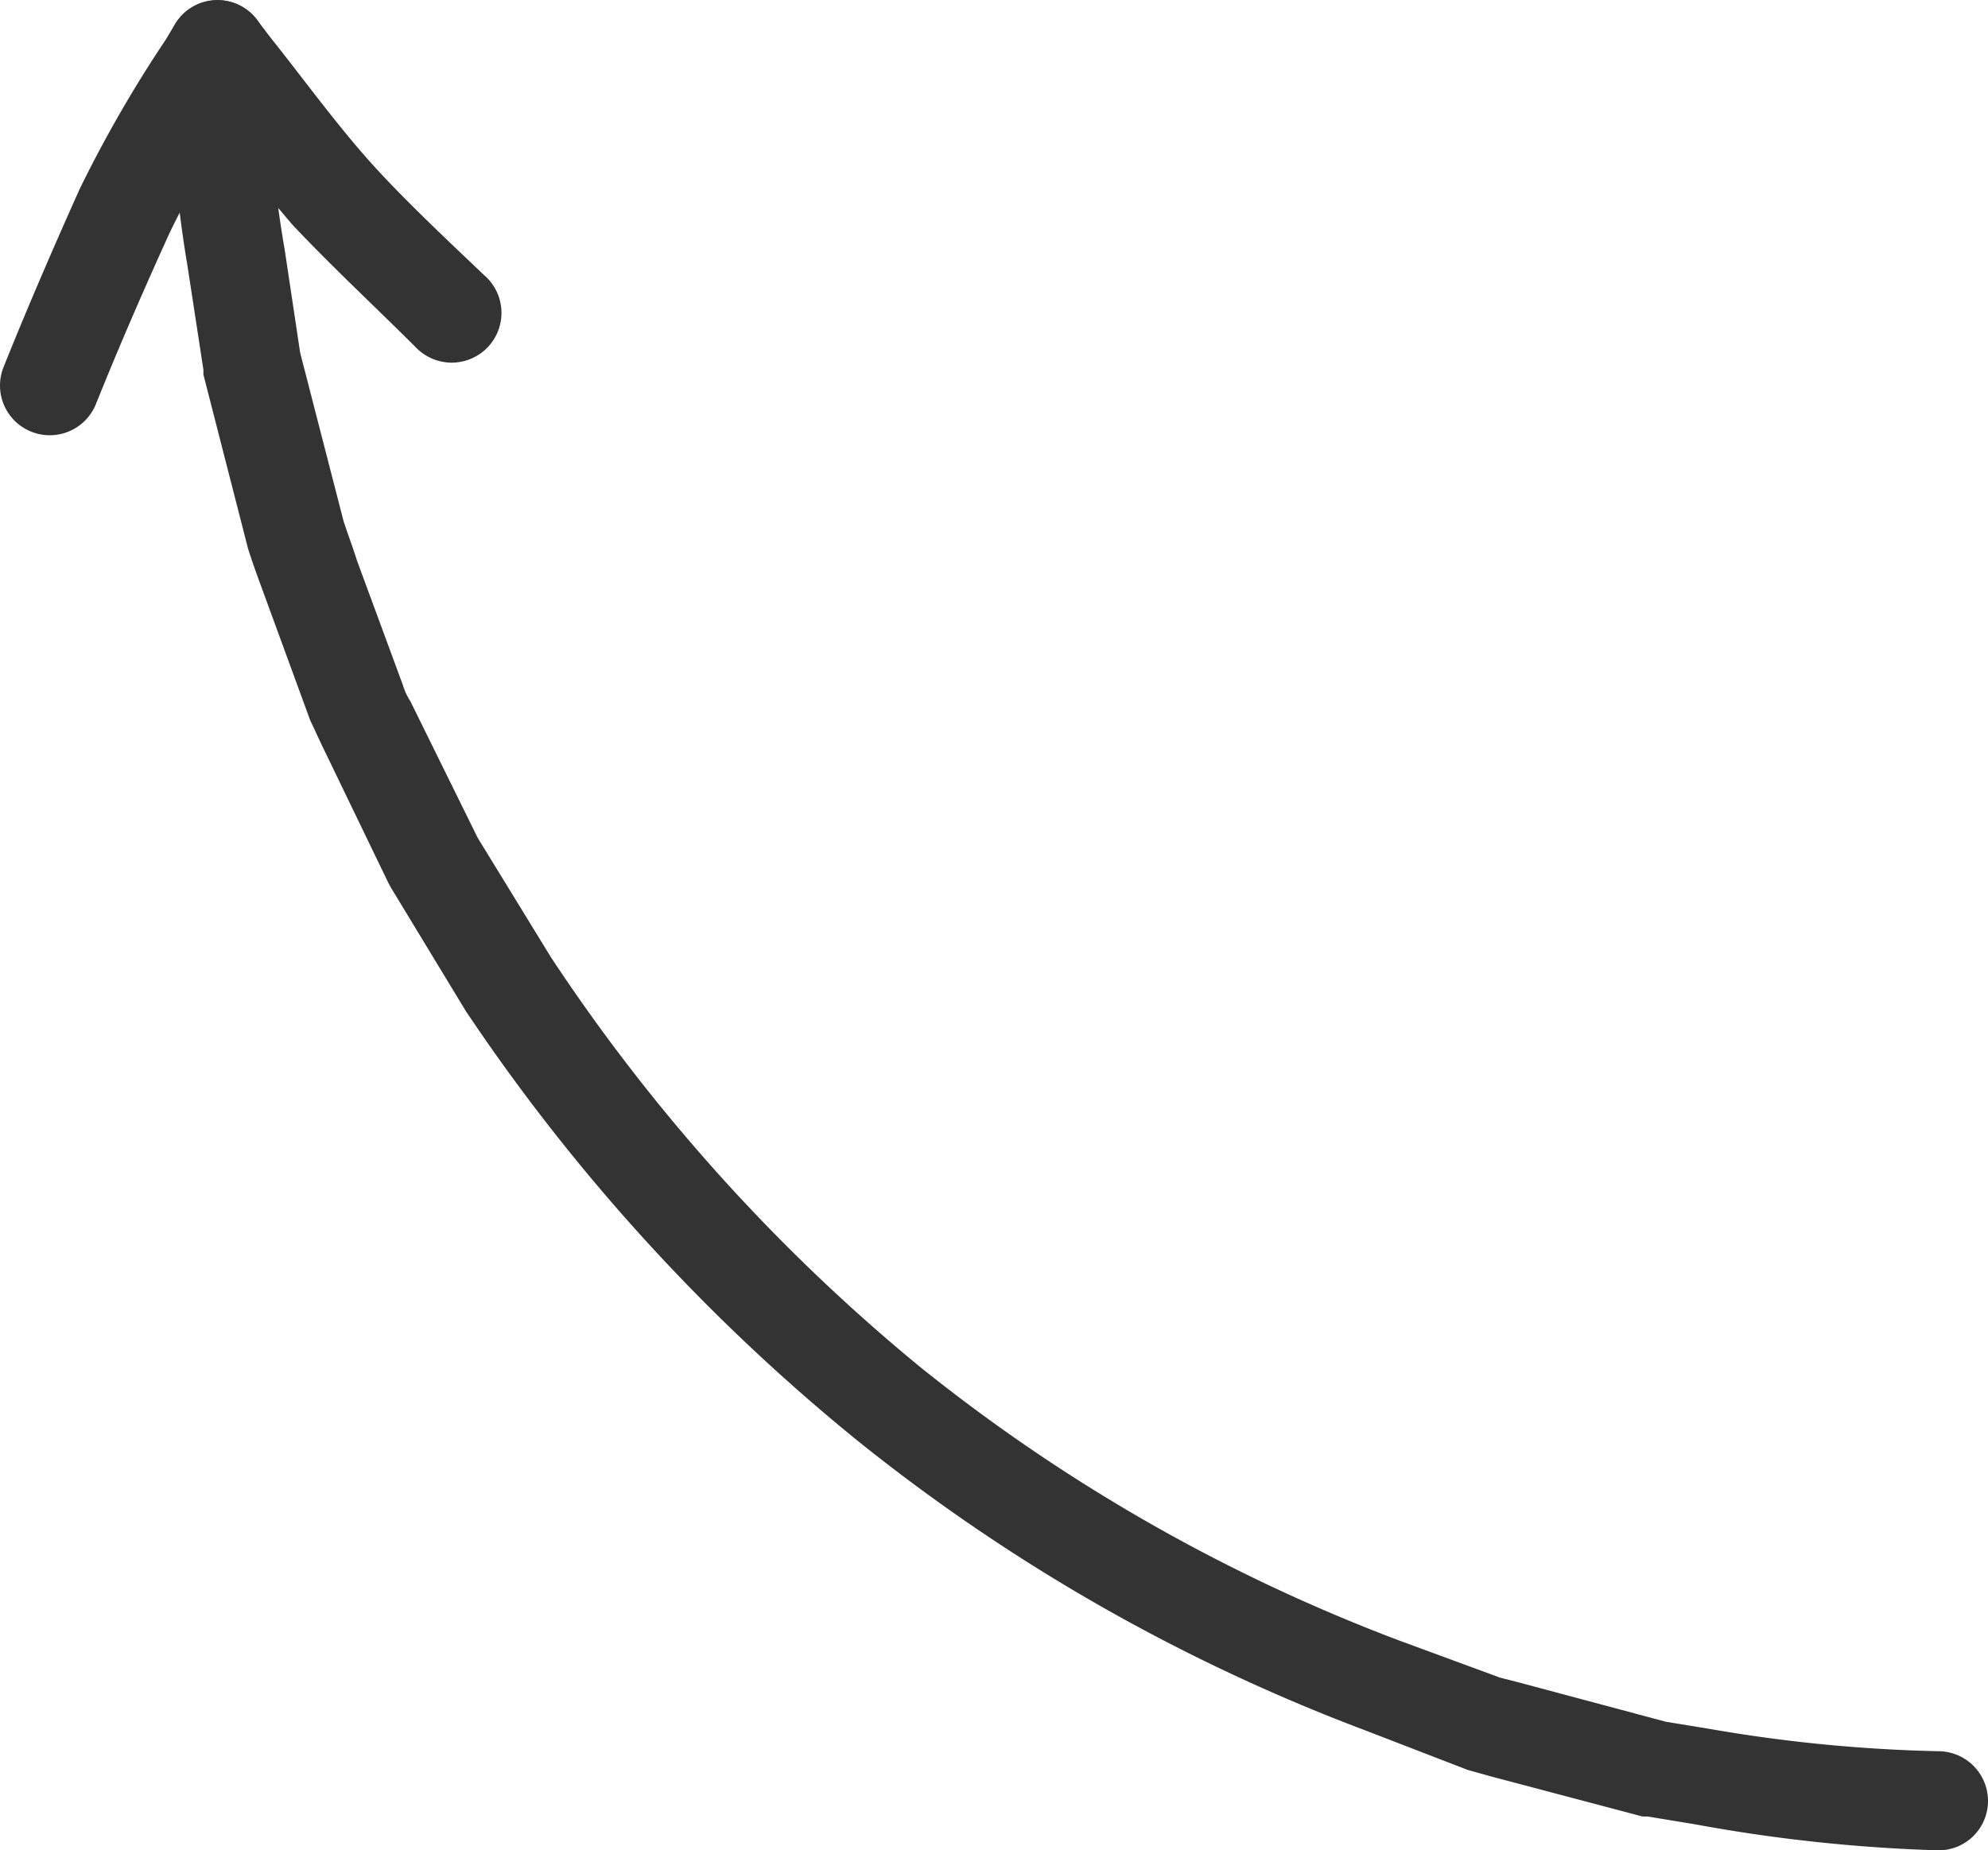 <svg xmlns="http://www.w3.org/2000/svg" width="49.94" height="46.492" viewBox="0 0 49.94 46.492">
  <g id="Layer_2" data-name="Layer 2" transform="translate(0 0.002)">
    <g id="Layer_1" data-name="Layer 1">
      <path id="Path_1" data-name="Path 1" d="M4.22,1.25a1.246,1.246,0,0,1,2.49-.07l.06,1.08a25.591,25.591,0,0,0,.38,4l.39,2.6,1.09,4.23c.09.28.22.62.34,1l1.15,3.12a1.586,1.586,0,0,0,.19.41L12,21.05l1.84,3a46.36,46.36,0,0,0,9.28,10.3,43.94,43.94,0,0,0,12.06,6.88l2.5.92.43.11,3.74,1,1.16.19A38,38,0,0,0,48.7,44a1.25,1.25,0,0,1,1.24,1.25h0a1.24,1.24,0,0,1-1.26,1.24,40.26,40.26,0,0,1-6.08-.65l-1.21-.2h-.13l-3.78-1-.61-.17-2.59-1a46.47,46.47,0,0,1-12.76-7.29A49,49,0,0,1,11.7,25.4L9.82,22.3l-.06-.11-1.7-3.52-.27-.58L6.63,14.92c-.14-.38-.28-.76-.4-1.14L5.11,9.41V9.29l-.4-2.61A29.79,29.79,0,0,1,4.3,2.37c0-.35,0-.7,0-1Z" fill="#333"/>
      <path id="Path_2" data-name="Path 2" d="M0,9.68a1.25,1.25,0,0,1,.09-.46C.7,7.7,1.35,6.2,2,4.75A31.944,31.944,0,0,1,4.16,1L4.4.6A1.241,1.241,0,0,1,6.46.5l.31.41c.8,1,1.56,2.05,2.39,3s1.95,2,3,3a1.25,1.25,0,1,1-1.71,1.82c-1-1-2.08-2-3.09-3.07C6.7,4.89,6.14,4.19,5.58,3.47,5.12,4.24,4.67,5,4.27,5.83,3.64,7.21,3,8.68,2.41,10.15A1.25,1.25,0,0,1,0,9.68Z" fill="#333"/>
    </g>
  </g>
</svg>
